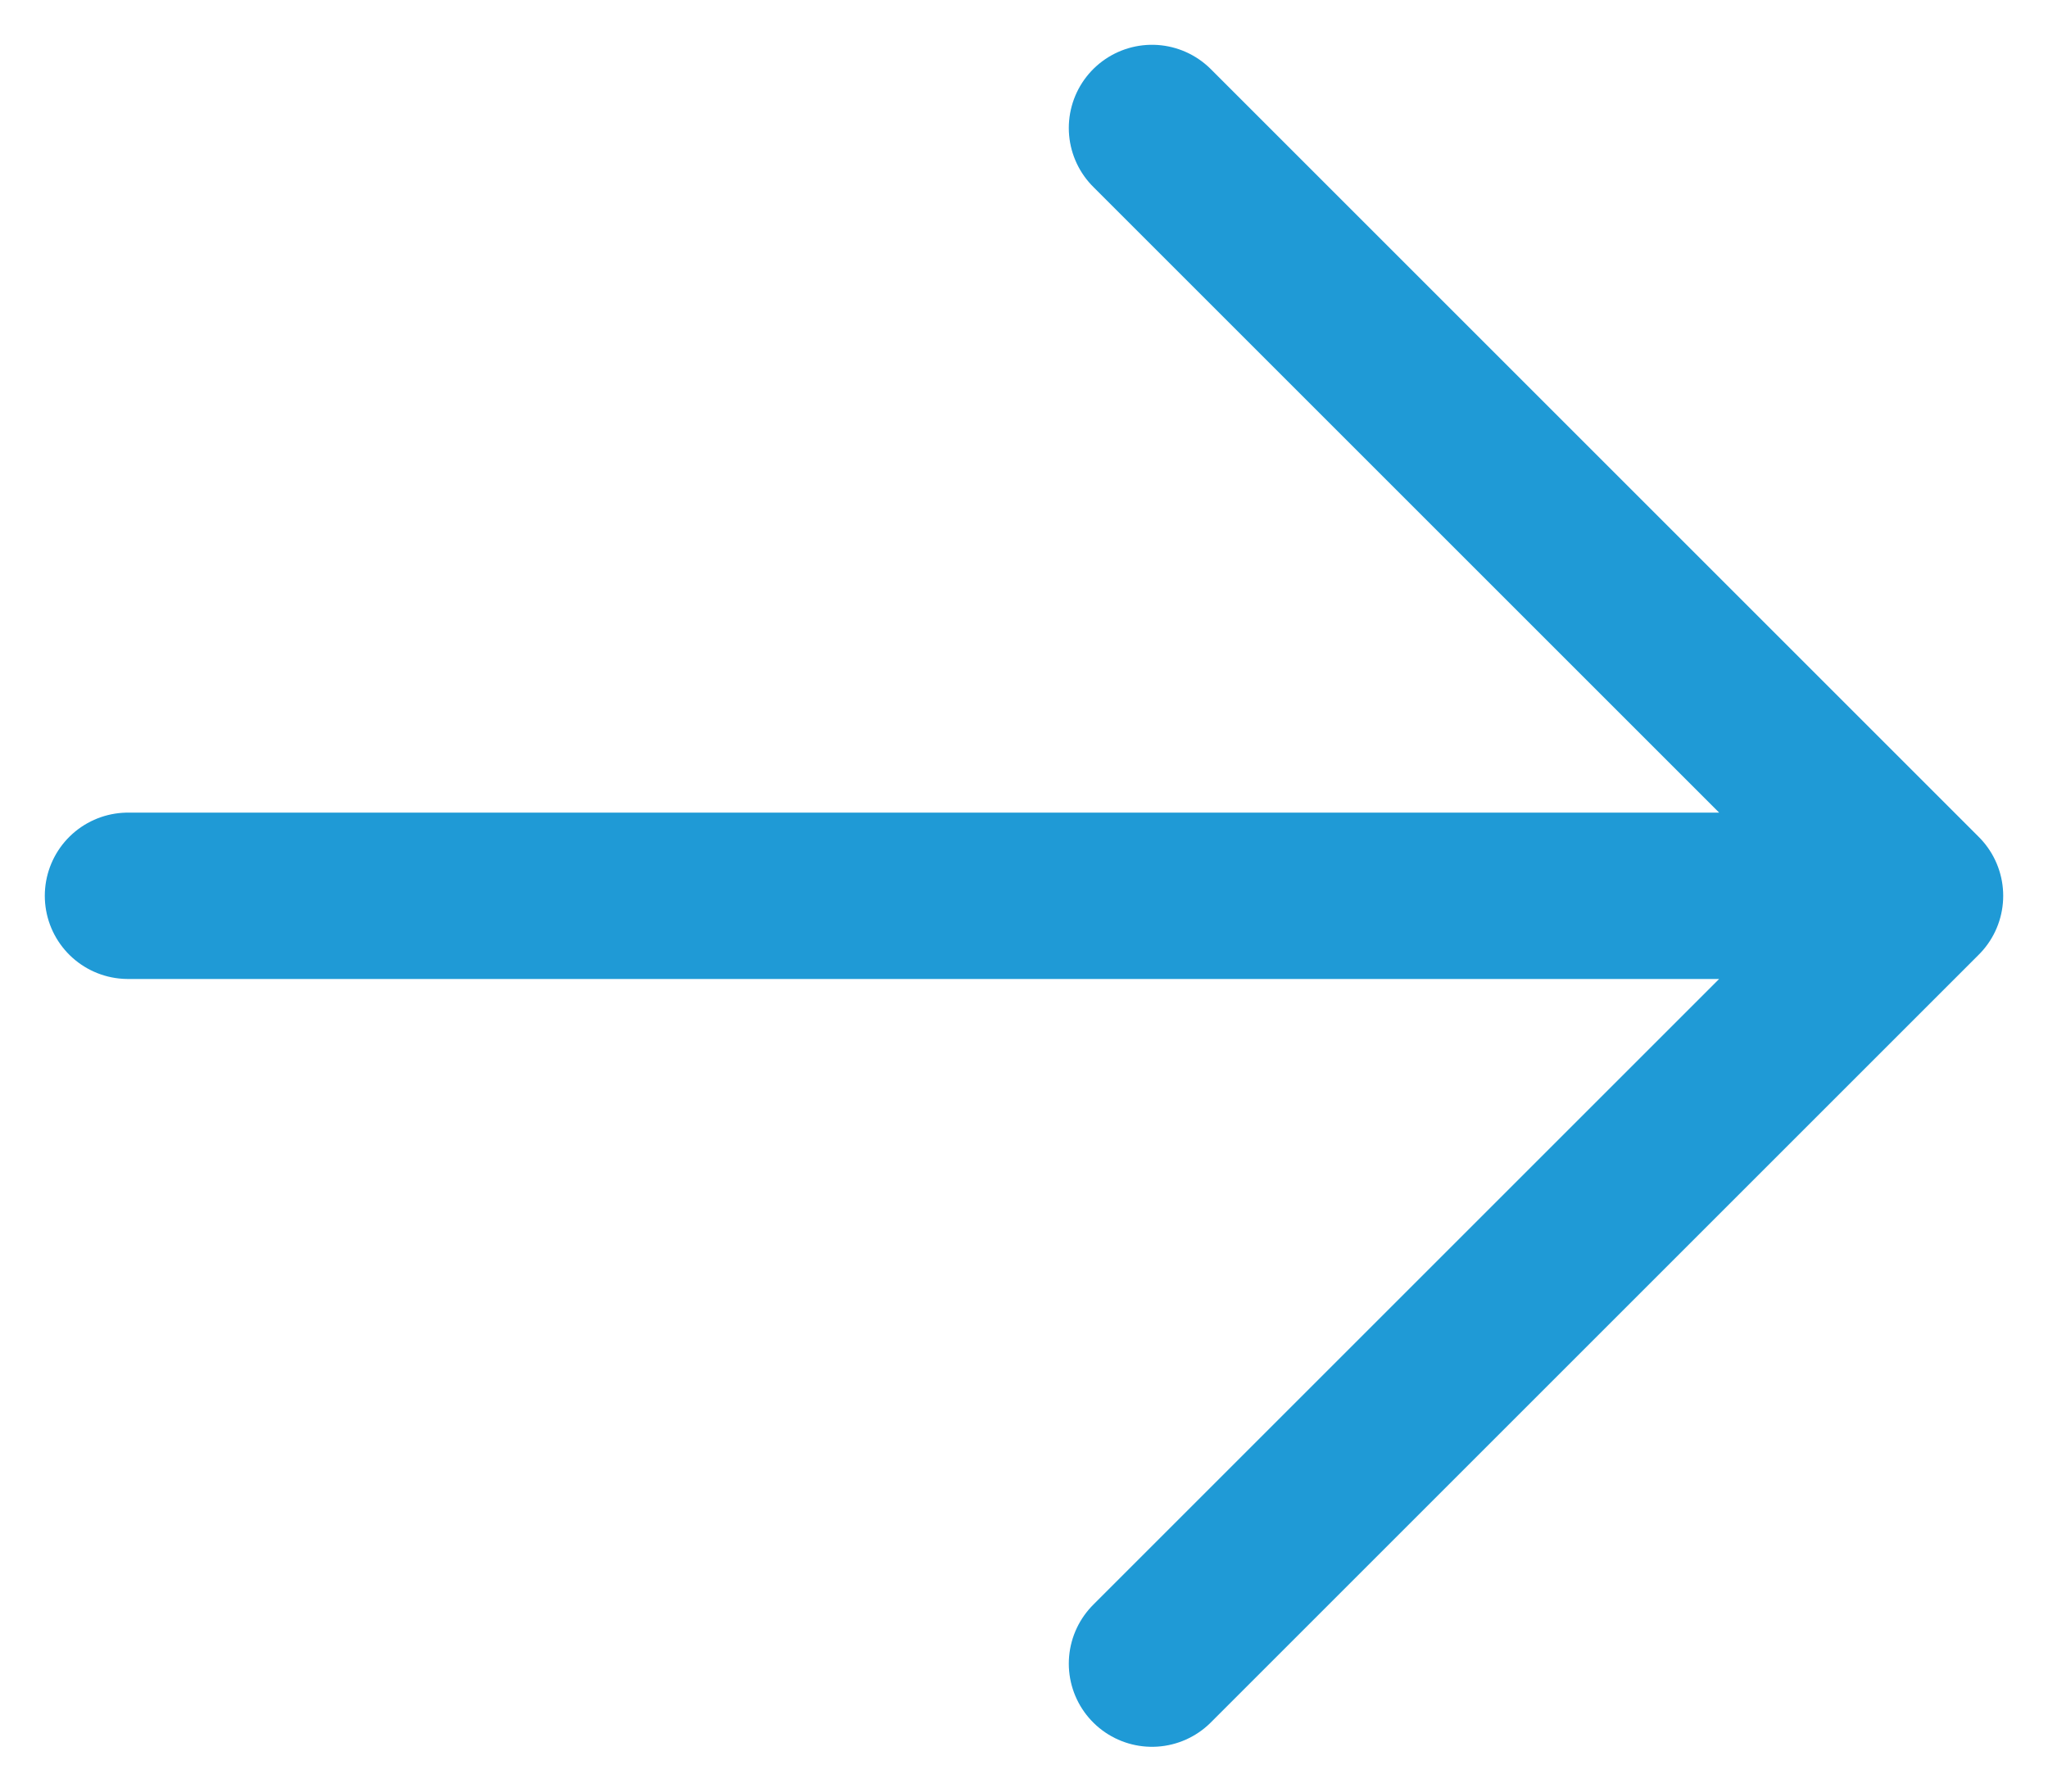 <svg width="16" height="14" viewBox="0 0 16 14" fill="none" xmlns="http://www.w3.org/2000/svg">
<path d="M1 7H15M15 7L9 13M15 7L9 1" stroke="#1F9AD6" stroke-width="1.3" stroke-linecap="round" stroke-linejoin="round"/>
</svg>
